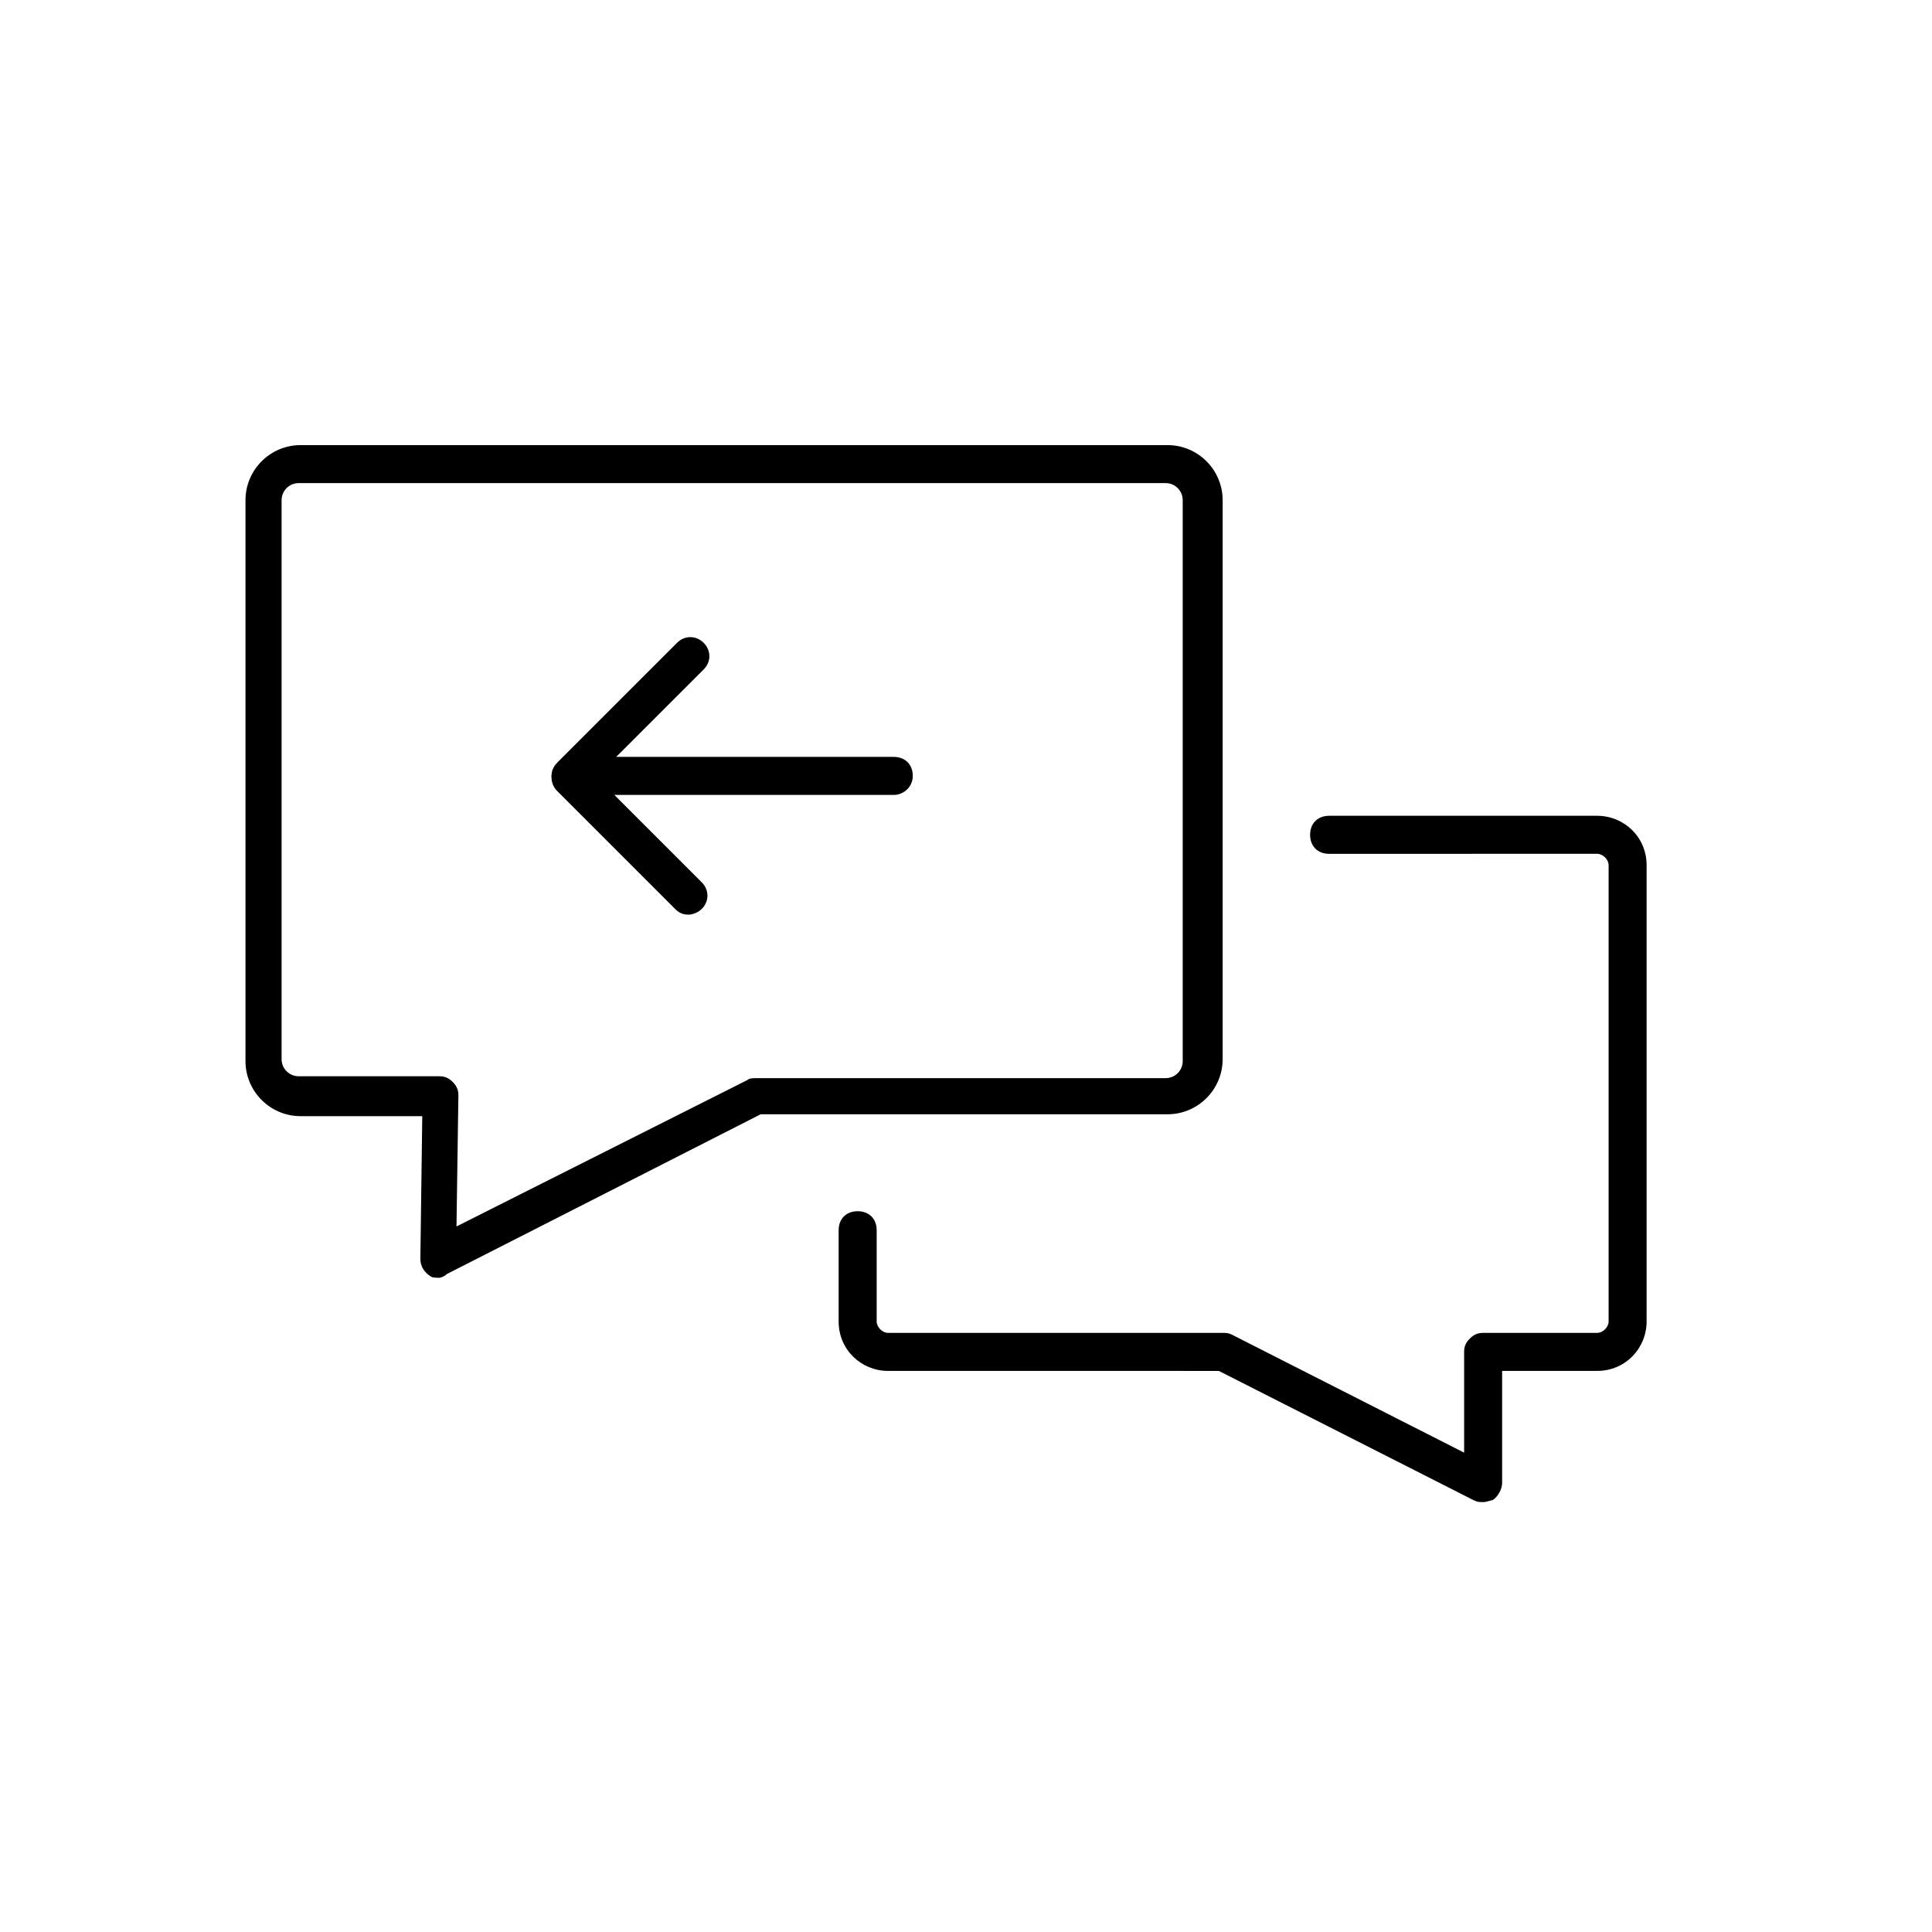 <?xml version="1.0" encoding="UTF-8"?>
<!-- Uploaded to: SVG Repo, www.svgrepo.com, Generator: SVG Repo Mixer Tools -->
<svg fill="#000000" width="800px" height="800px" version="1.1" viewBox="144 144 512 512" xmlns="http://www.w3.org/2000/svg">
 <g>
  <path d="m260.44 482.62c-1.008 0-2.016 0-2.519-0.504-1.512-1.008-2.519-2.519-2.519-4.535l0.504-37.785h-32.242c-8.062 0-14.609-6.551-14.609-14.609v-148.62c0-8.062 6.551-14.609 14.609-14.609h229.74c8.062 0 14.609 6.551 14.609 14.609v148.12c0 8.062-6.551 14.609-14.609 14.609h-107.82l-83.129 42.32c-0.504 0.504-1.512 1.008-2.016 1.008zm-37.281-210.59c-2.519 0-4.535 2.016-4.535 4.535v148.12c0 2.519 2.016 4.535 4.535 4.535h37.281c1.512 0 2.519 0.504 3.527 1.512s1.512 2.016 1.512 3.527l-0.504 34.762 77.082-38.797c0.504-0.504 1.512-0.504 2.519-0.504h108.32c2.519 0 4.535-2.016 4.535-4.535v-148.62c0-2.519-2.016-4.535-4.535-4.535z"/>
  <path d="m380.86 354.66h-85.648c-2.016 0-4.031-1.008-4.535-3.023-1.008-2.016-0.504-4.031 1.008-5.543l31.738-31.738c2.016-2.016 5.039-2.016 7.055 0 2.016 2.016 2.016 5.039 0 7.055l-23.176 23.172h73.555c3.023 0 5.039 2.016 5.039 5.039 0 3.023-2.519 5.039-5.035 5.039z"/>
  <path d="m537.04 542.07c-1.008 0-1.512 0-2.519-0.504l-67.512-34.258-87.66-0.004c-7.055 0-13.098-5.543-13.098-13.098v-24.184c0-3.023 2.016-5.039 5.039-5.039 3.023 0 5.039 2.016 5.039 5.039v24.184c0 1.512 1.512 3.023 3.023 3.023h88.672c1.008 0 1.512 0 2.519 0.504l61.465 31.234v-26.703c0-1.512 0.504-2.519 1.512-3.527 1.008-1.008 2.016-1.512 3.527-1.512h30.23c1.512 0 3.023-1.512 3.023-3.023v-120.91c0-1.512-1.512-3.023-3.023-3.023l-71.047 0.004c-3.023 0-5.039-2.016-5.039-5.039s2.016-5.039 5.039-5.039h71.039c7.055 0 13.098 5.543 13.098 13.098v120.91c0 7.055-5.543 13.098-13.098 13.098h-25.191v29.727c0 1.512-1.008 3.527-2.519 4.535-0.504 0.004-1.512 0.508-2.519 0.508z"/>
  <path d="m326.44 386.39c-1.512 0-2.519-0.504-3.527-1.512l-31.234-31.234c-2.016-2.016-2.016-5.039 0-7.055 2.016-2.016 5.039-2.016 7.055 0l31.234 31.234c2.016 2.016 2.016 5.039 0 7.055-1.008 1.008-2.519 1.512-3.527 1.512z"/>
 </g>
</svg>